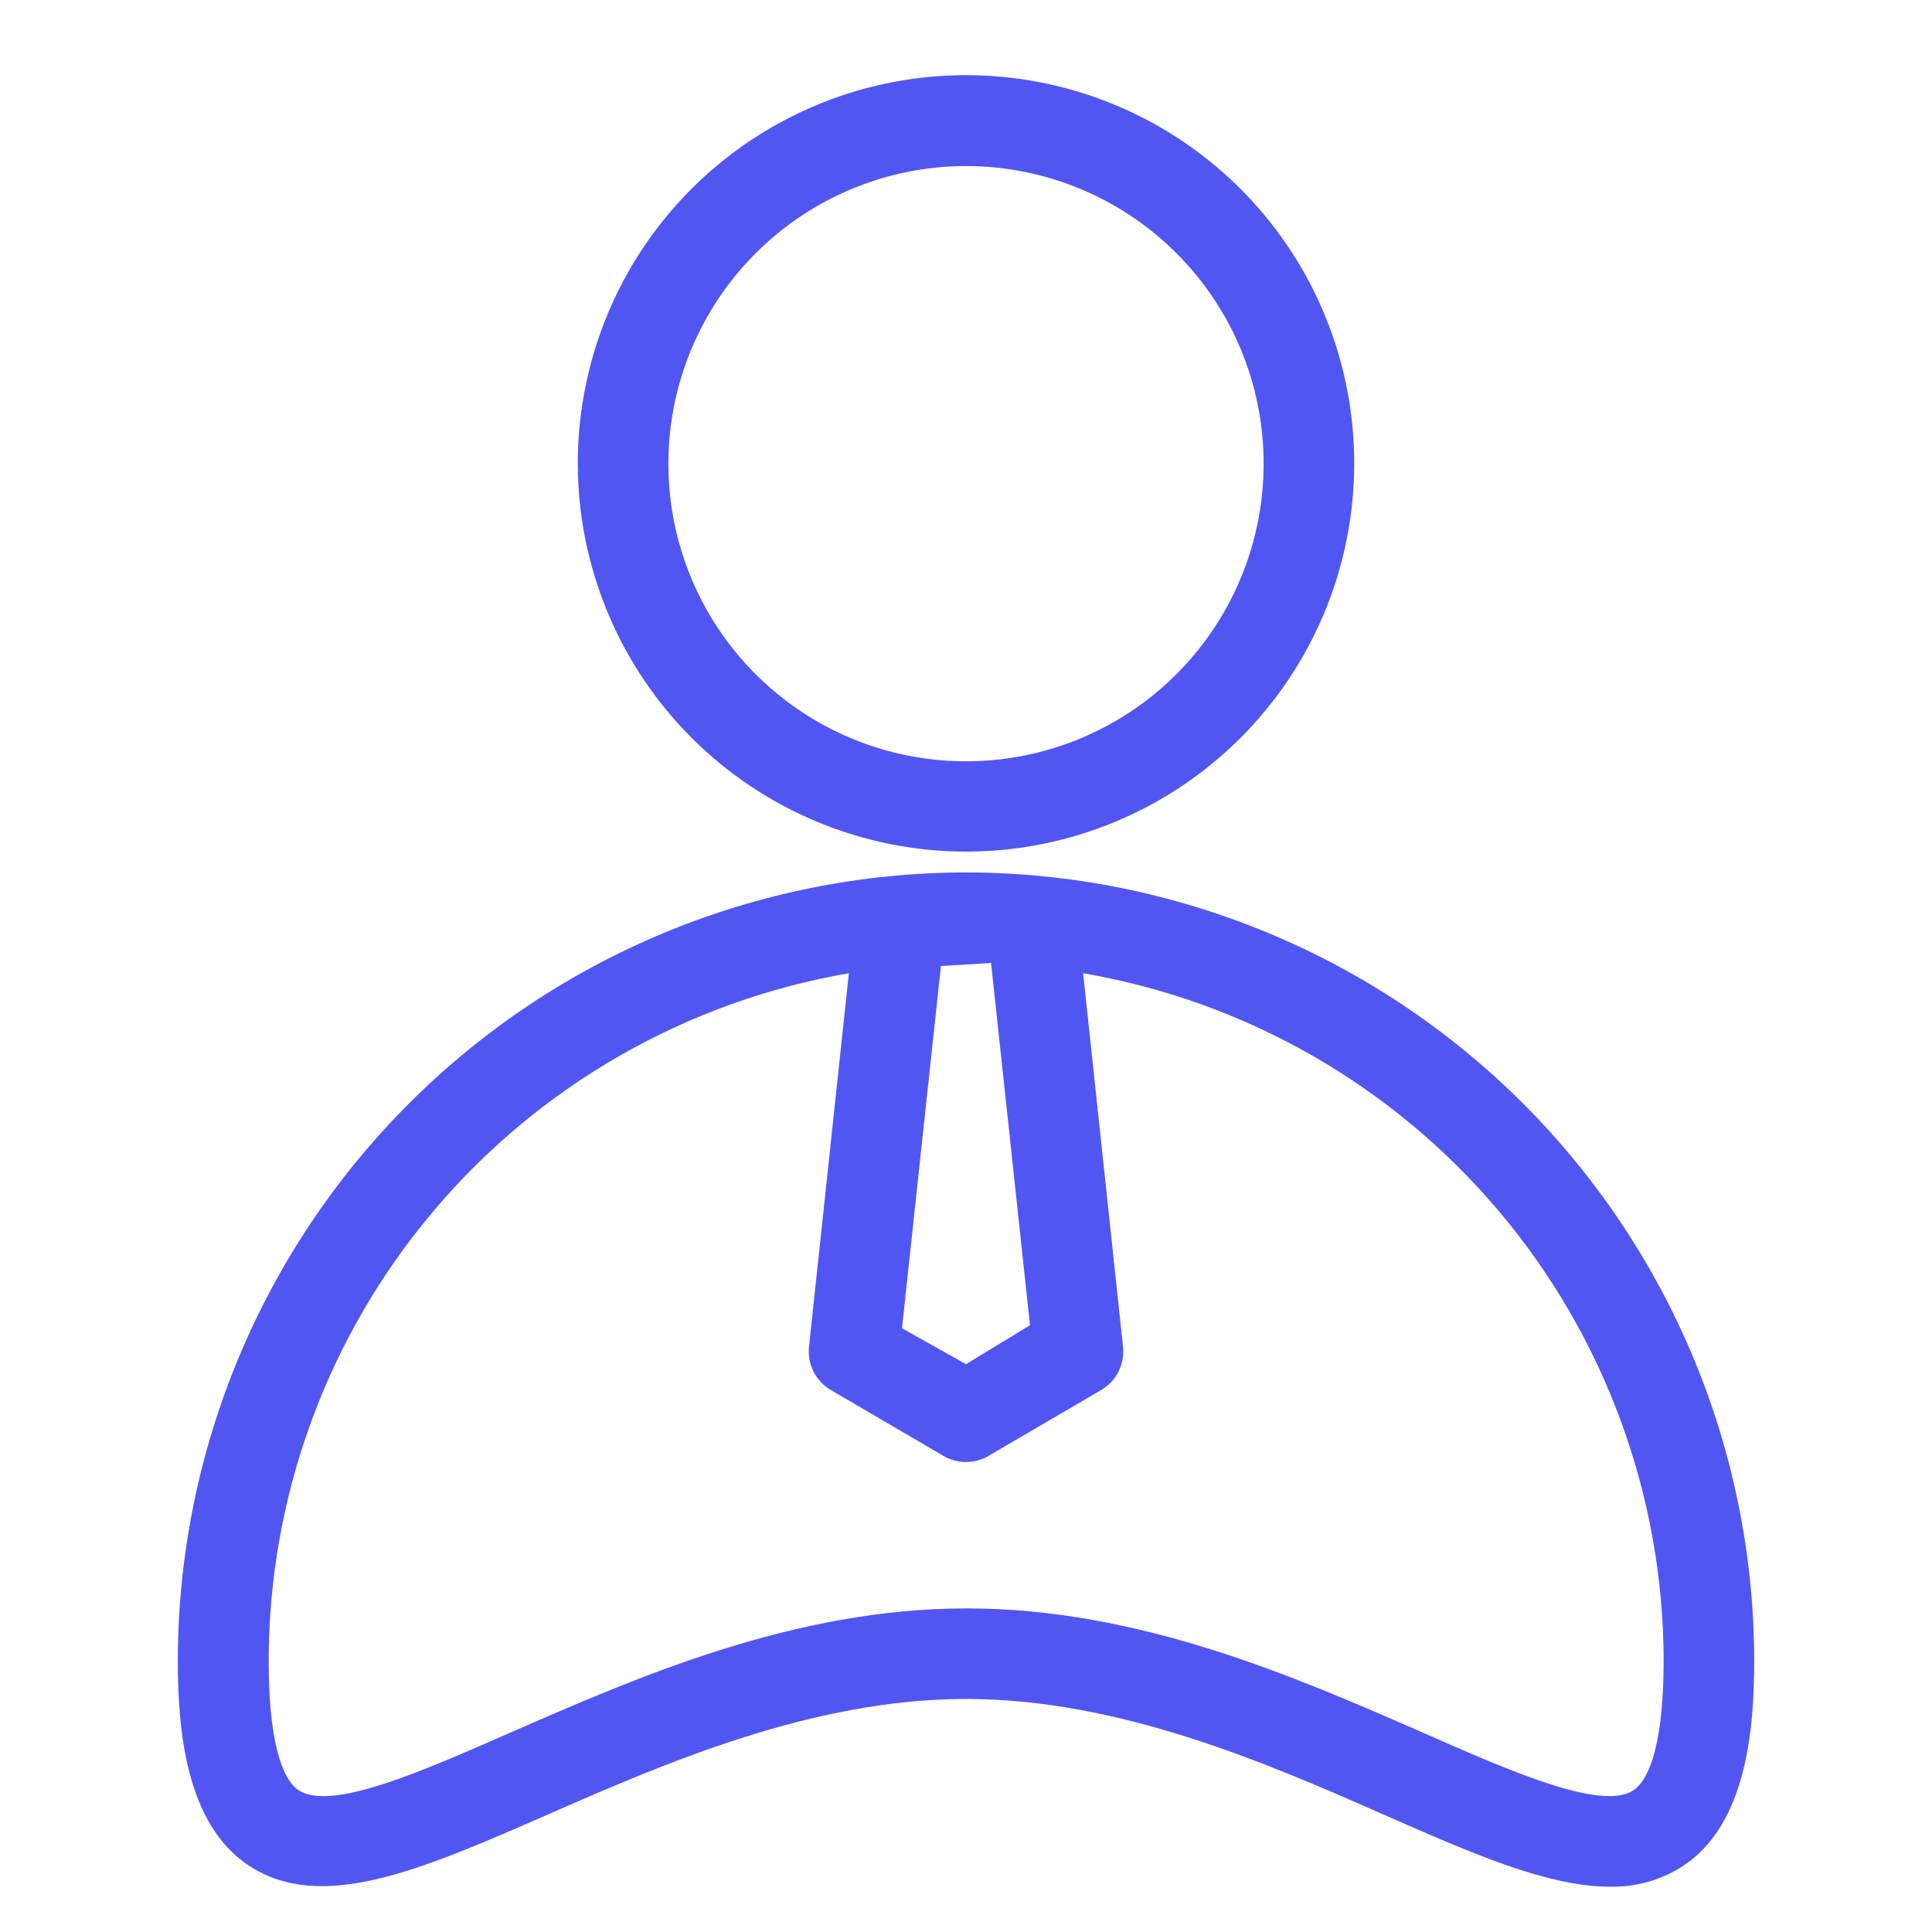 <svg width="80" height="80" viewBox="0 0 80 80" fill="none" xmlns="http://www.w3.org/2000/svg">
<path d="M40 35.263C43.18 35.263 46.288 34.319 48.932 32.553C51.576 30.786 53.636 28.274 54.853 25.336C56.069 22.398 56.386 19.166 55.765 16.047C55.144 12.928 53.612 10.064 51.362 7.816C49.113 5.569 46.248 4.039 43.129 3.42C40.009 2.801 36.777 3.121 33.84 4.34C30.903 5.558 28.393 7.621 26.628 10.266C24.863 12.911 23.923 16.02 23.925 19.2C23.932 23.46 25.628 27.544 28.641 30.555C31.655 33.566 35.74 35.259 40 35.263ZM40 6.875C42.438 6.875 44.821 7.598 46.847 8.952C48.874 10.306 50.454 12.231 51.387 14.483C52.32 16.736 52.564 19.214 52.088 21.605C51.613 23.995 50.439 26.192 48.715 27.915C46.992 29.639 44.795 30.813 42.404 31.288C40.014 31.764 37.536 31.52 35.283 30.587C33.031 29.654 31.107 28.074 29.752 26.047C28.398 24.021 27.675 21.638 27.675 19.2C27.678 15.932 28.978 12.799 31.289 10.489C33.599 8.178 36.732 6.878 40 6.875ZM40 36.125C31.349 36.135 23.055 39.575 16.937 45.691C10.819 51.807 7.376 60.099 7.363 68.75C7.363 71.575 7.675 75.538 10.325 77.263C13.325 79.225 17.45 77.425 22.65 75.15C27.5 73.025 33.625 70.35 40 70.35C46.375 70.35 52.5 73.025 57.35 75.163C60.988 76.763 64.1 78.125 66.675 78.125C67.737 78.146 68.782 77.85 69.675 77.275C72.325 75.55 72.638 71.588 72.638 68.763C72.628 60.11 69.186 51.814 63.067 45.695C56.949 39.577 48.653 36.135 40 36.125ZM41.038 39.875L42.65 54.875L40 56.488L37.35 55L38.962 40L41.038 39.875ZM67.625 74.138C66.312 75 62.525 73.338 58.875 71.725C53.663 69.45 47.188 66.6 40.025 66.6C32.863 66.6 26.388 69.45 21.175 71.725C17.5 73.338 13.75 75 12.375 74.138C11.9 73.838 11.125 72.725 11.125 68.763C11.136 61.948 13.551 55.357 17.947 50.15C22.342 44.943 28.434 41.454 35.15 40.3L33.5 55.75C33.459 56.108 33.523 56.471 33.686 56.793C33.848 57.115 34.1 57.382 34.413 57.563L39.05 60.275C39.337 60.447 39.666 60.538 40 60.538C40.335 60.538 40.663 60.447 40.95 60.275L45.588 57.563C45.9 57.382 46.152 57.115 46.315 56.793C46.477 56.471 46.541 56.108 46.5 55.75L44.85 40.3C51.566 41.451 57.66 44.937 62.057 50.141C66.455 55.346 68.874 61.936 68.888 68.75C68.888 72.725 68.1 73.838 67.625 74.138Z" fill="#5156F3"/>
</svg>
